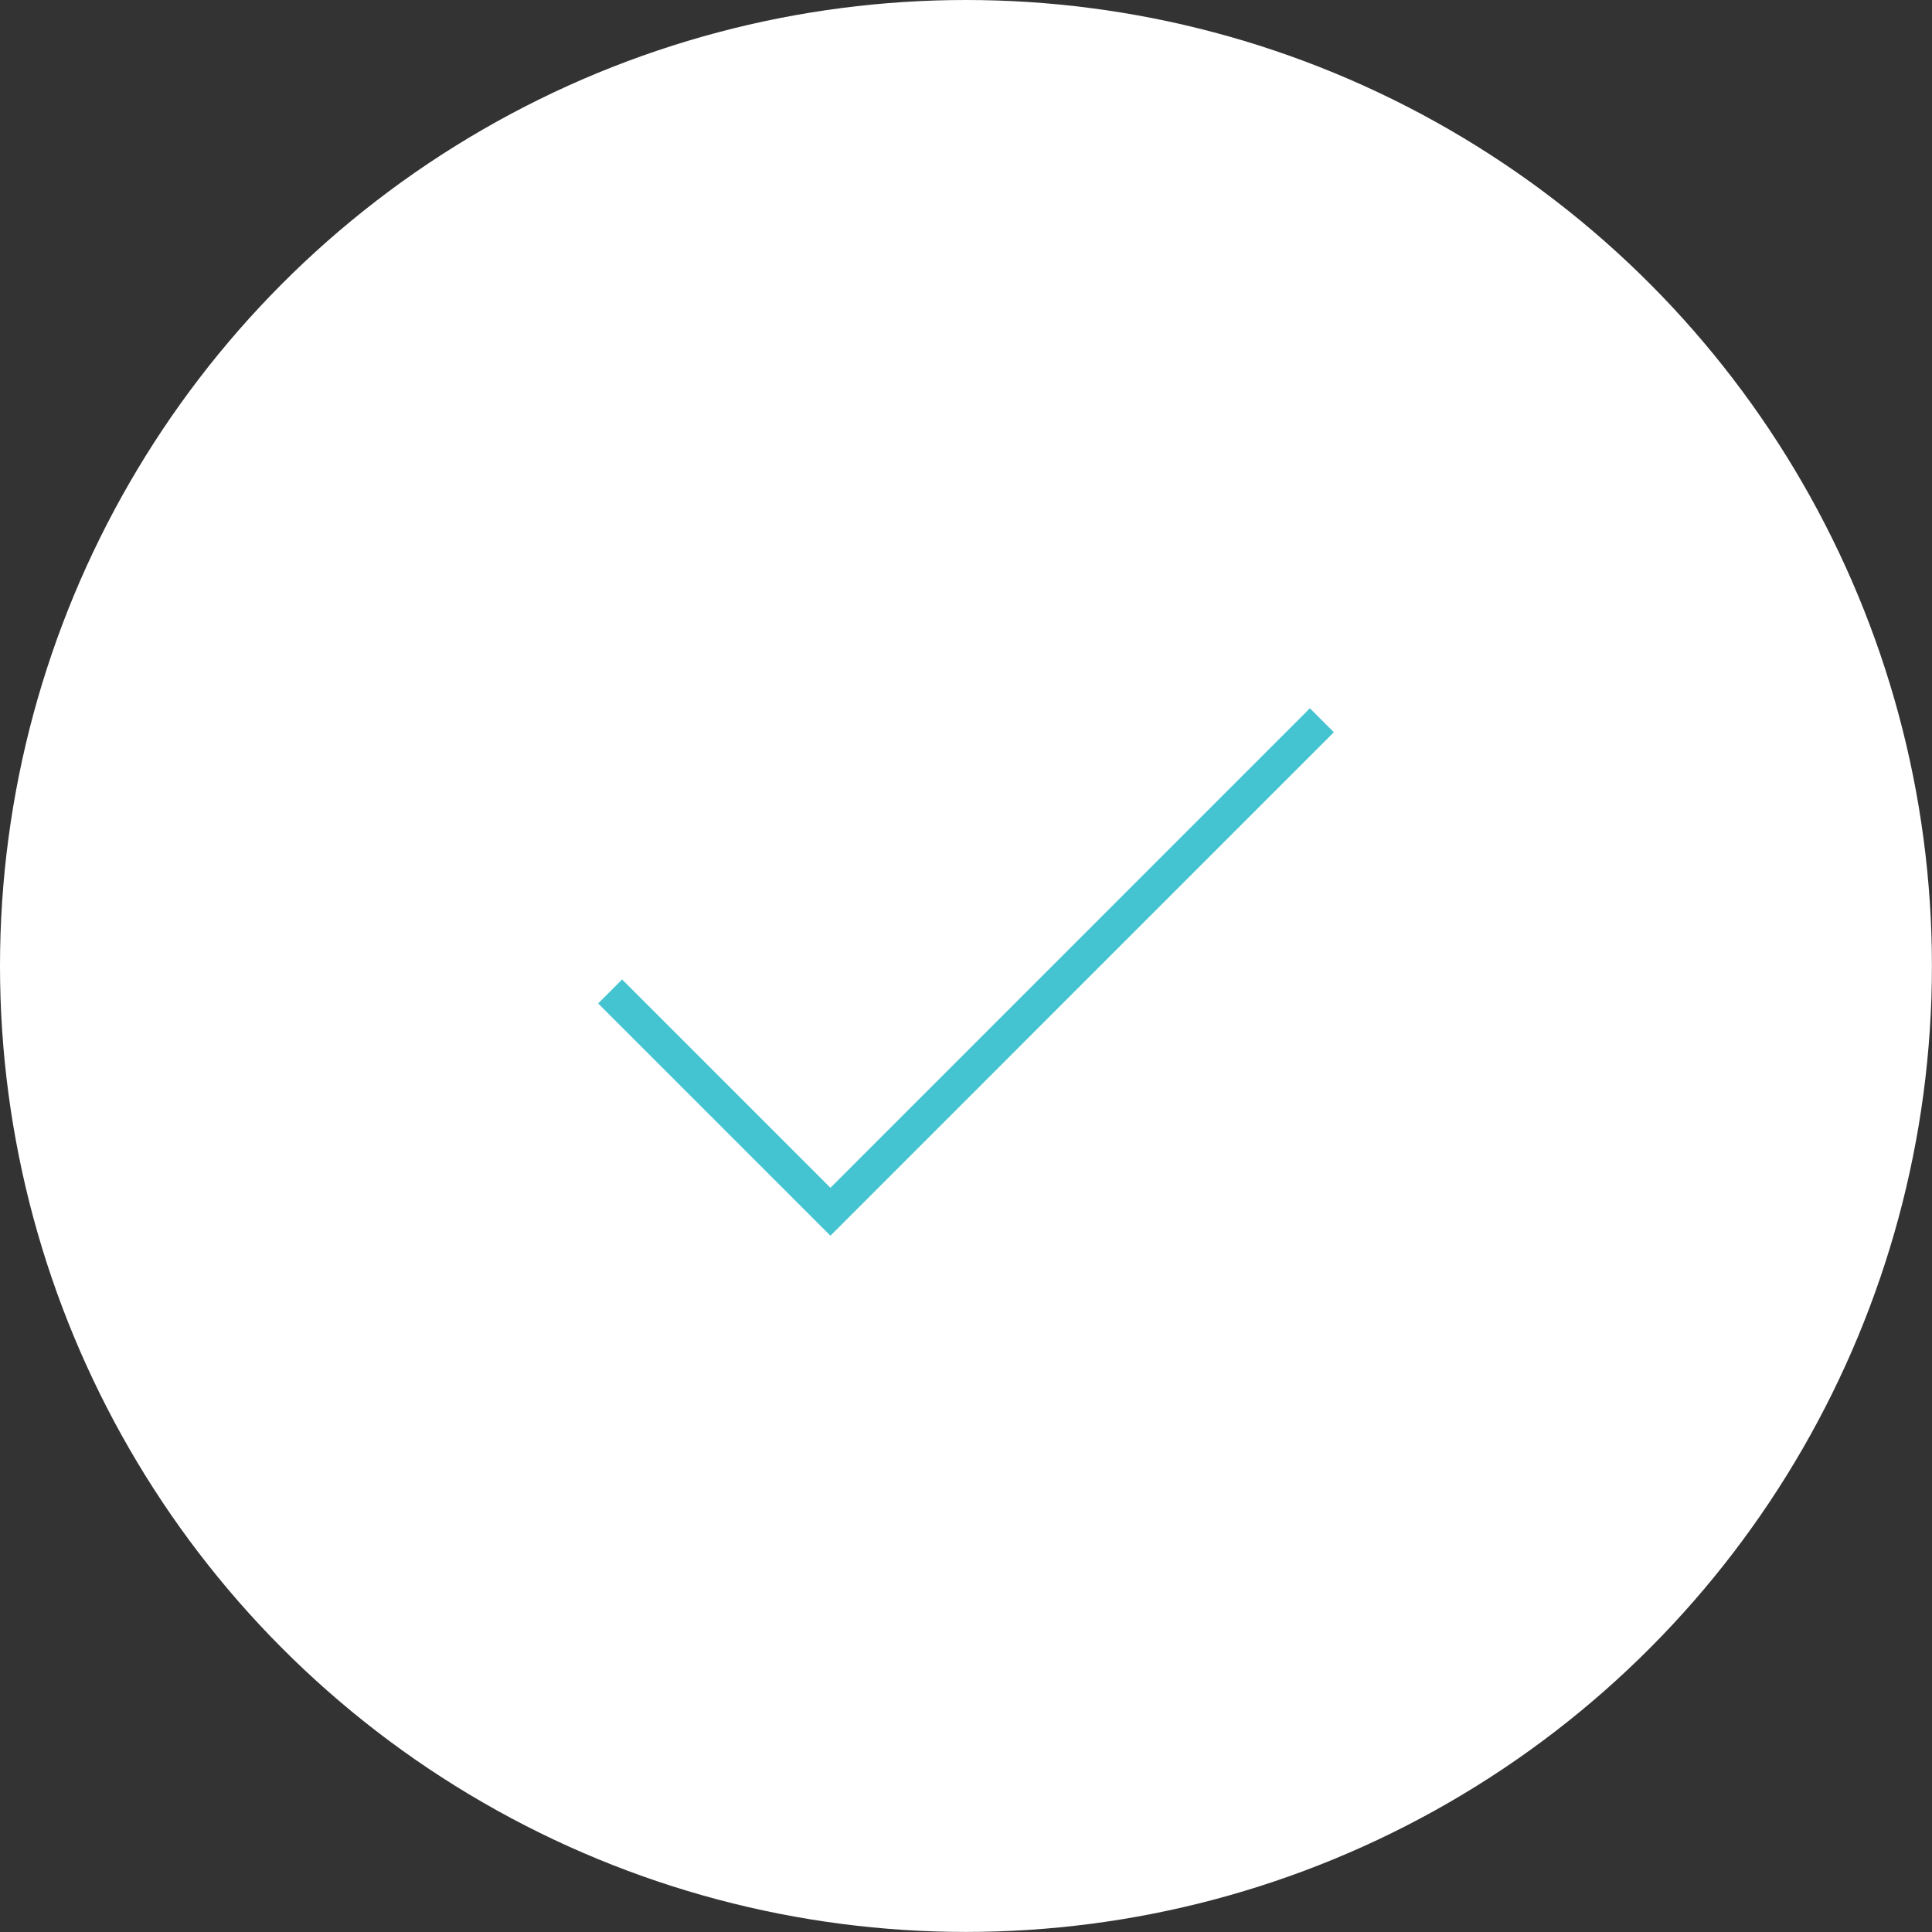<svg xmlns="http://www.w3.org/2000/svg" xmlns:xlink="http://www.w3.org/1999/xlink" viewBox="0 0 28.581 28.581" width="28.581" height="28.581" fill="none" customFrame="#ffffff">
	<rect x="0" y="0" width="28.581" height="28.581" fill="#333333" stroke="none"/>
	<g id="Group 5">
		<g style="mix-blend-mode:normal">
			<circle id="Ellipse 1" cx="14.29" cy="14.29" r="14.29" fill="#ffffff"/>
		</g>
		<g style="mix-blend-mode:normal">
			<path id="Path 1" d="M9.026 14.667L12.285 17.926L19.555 10.655" stroke="#44c3d1" stroke-width="0.501" fill="#ffffff"/>
		</g>
	</g>
</svg>
